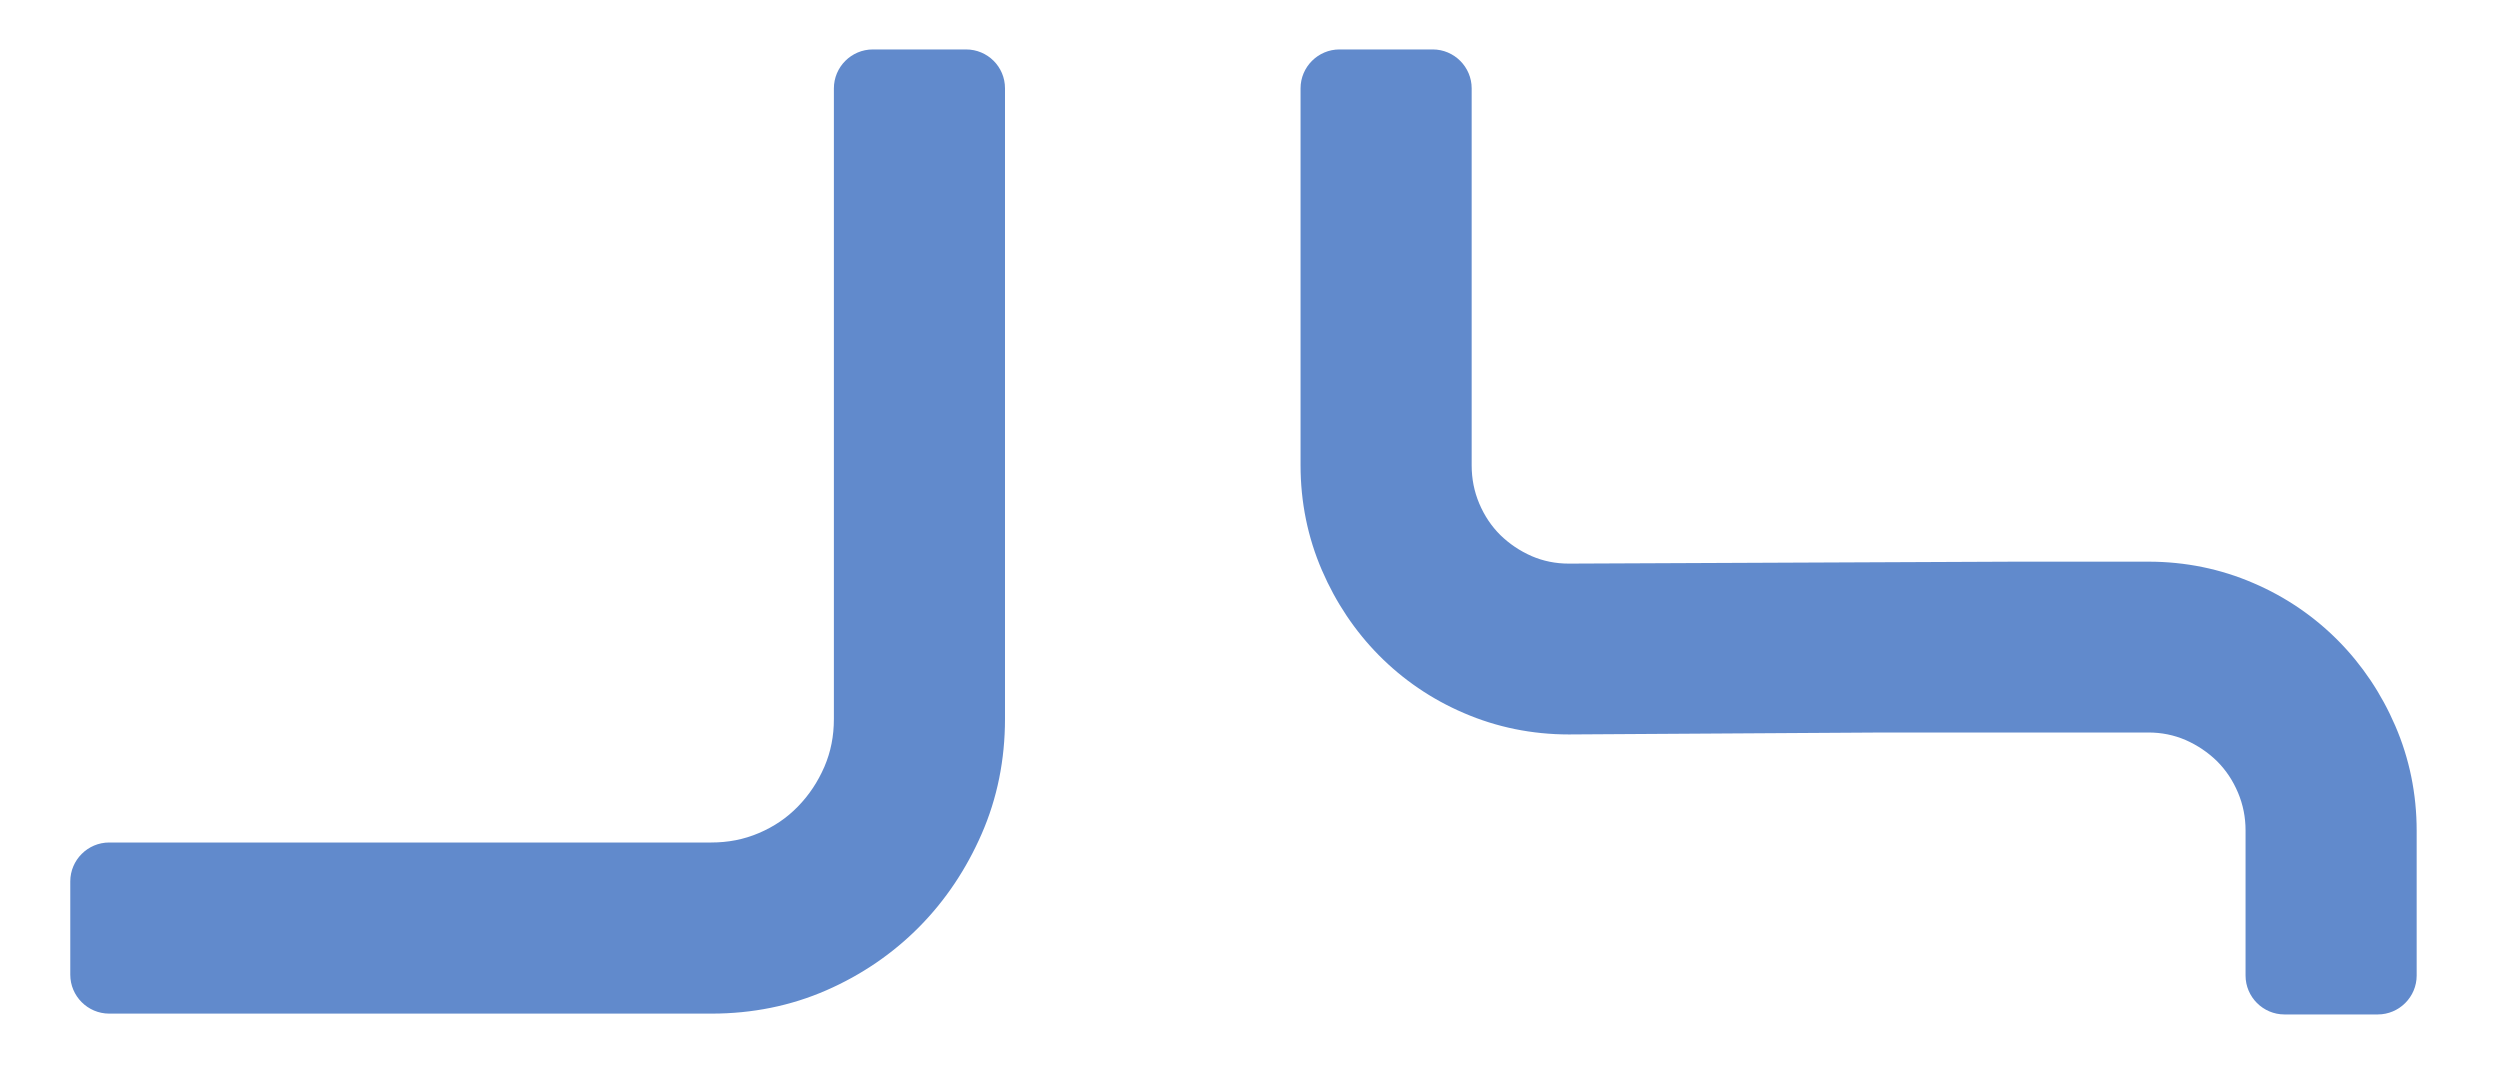 <?xml version="1.0" encoding="utf-8"?>
<!-- Generator: Adobe Illustrator 23.0.3, SVG Export Plug-In . SVG Version: 6.00 Build 0)  -->
<svg version="1.1" id="Layer_1" xmlns="http://www.w3.org/2000/svg" xmlns:xlink="http://www.w3.org/1999/xlink" x="0px" y="0px"
	 viewBox="0 0 90 39" style="enable-background:new 0 0 90 39;" xml:space="preserve">
<style type="text/css">
	.st0{fill:#618ACC;}
</style>
<g>
	<path class="st0" d="M34.78,1.78h-3.36c-0.77,0-1.4,0.63-1.4,1.4v22.7c0,0.62-0.11,1.18-0.34,1.72c-0.24,0.55-0.55,1.02-0.96,1.44
		c-0.4,0.41-0.86,0.72-1.4,0.95c-0.54,0.23-1.1,0.34-1.72,0.34H3.93c-0.77,0-1.4,0.63-1.4,1.4v3.36c0,0.77,0.63,1.4,1.4,1.4h21.69
		c1.46,0,2.85-0.28,4.13-0.84c1.26-0.55,2.39-1.32,3.34-2.28c0.95-0.96,1.7-2.09,2.25-3.35c0.56-1.28,0.84-2.67,0.84-4.14V3.18
		C36.18,2.4,35.55,1.78,34.78,1.78"/>
	<path class="st0" d="M80.84,35.12c0,0.77,0.63,1.4,1.4,1.4h3.36c0.77,0,1.4-0.63,1.4-1.4v-3.67v-1.54c0-1.33-0.26-2.6-0.77-3.78
		c-0.5-1.16-1.19-2.19-2.05-3.06c-0.86-0.87-1.89-1.58-3.06-2.08c-1.18-0.51-2.45-0.77-3.78-0.77h-4.77l-16.09,0.07
		c-0.48,0-0.92-0.09-1.34-0.27c-0.43-0.19-0.8-0.44-1.13-0.76c-0.32-0.32-0.57-0.69-0.76-1.14c-0.18-0.43-0.27-0.88-0.27-1.37V3.18
		c0-0.77-0.63-1.4-1.4-1.4h-3.36c-0.77,0-1.4,0.63-1.4,1.4v13.57c0,1.33,0.26,2.6,0.77,3.78c0.5,1.16,1.19,2.19,2.05,3.06
		c0.86,0.87,1.89,1.58,3.06,2.08c1.18,0.51,2.45,0.77,3.78,0.77l11.33-0.07h9.53c0.48,0,0.92,0.09,1.34,0.27
		c0.43,0.19,0.8,0.44,1.13,0.76c0.32,0.32,0.57,0.69,0.76,1.14c0.18,0.43,0.27,0.88,0.27,1.36v1.54V35.12z"/>
</g>
</svg>
